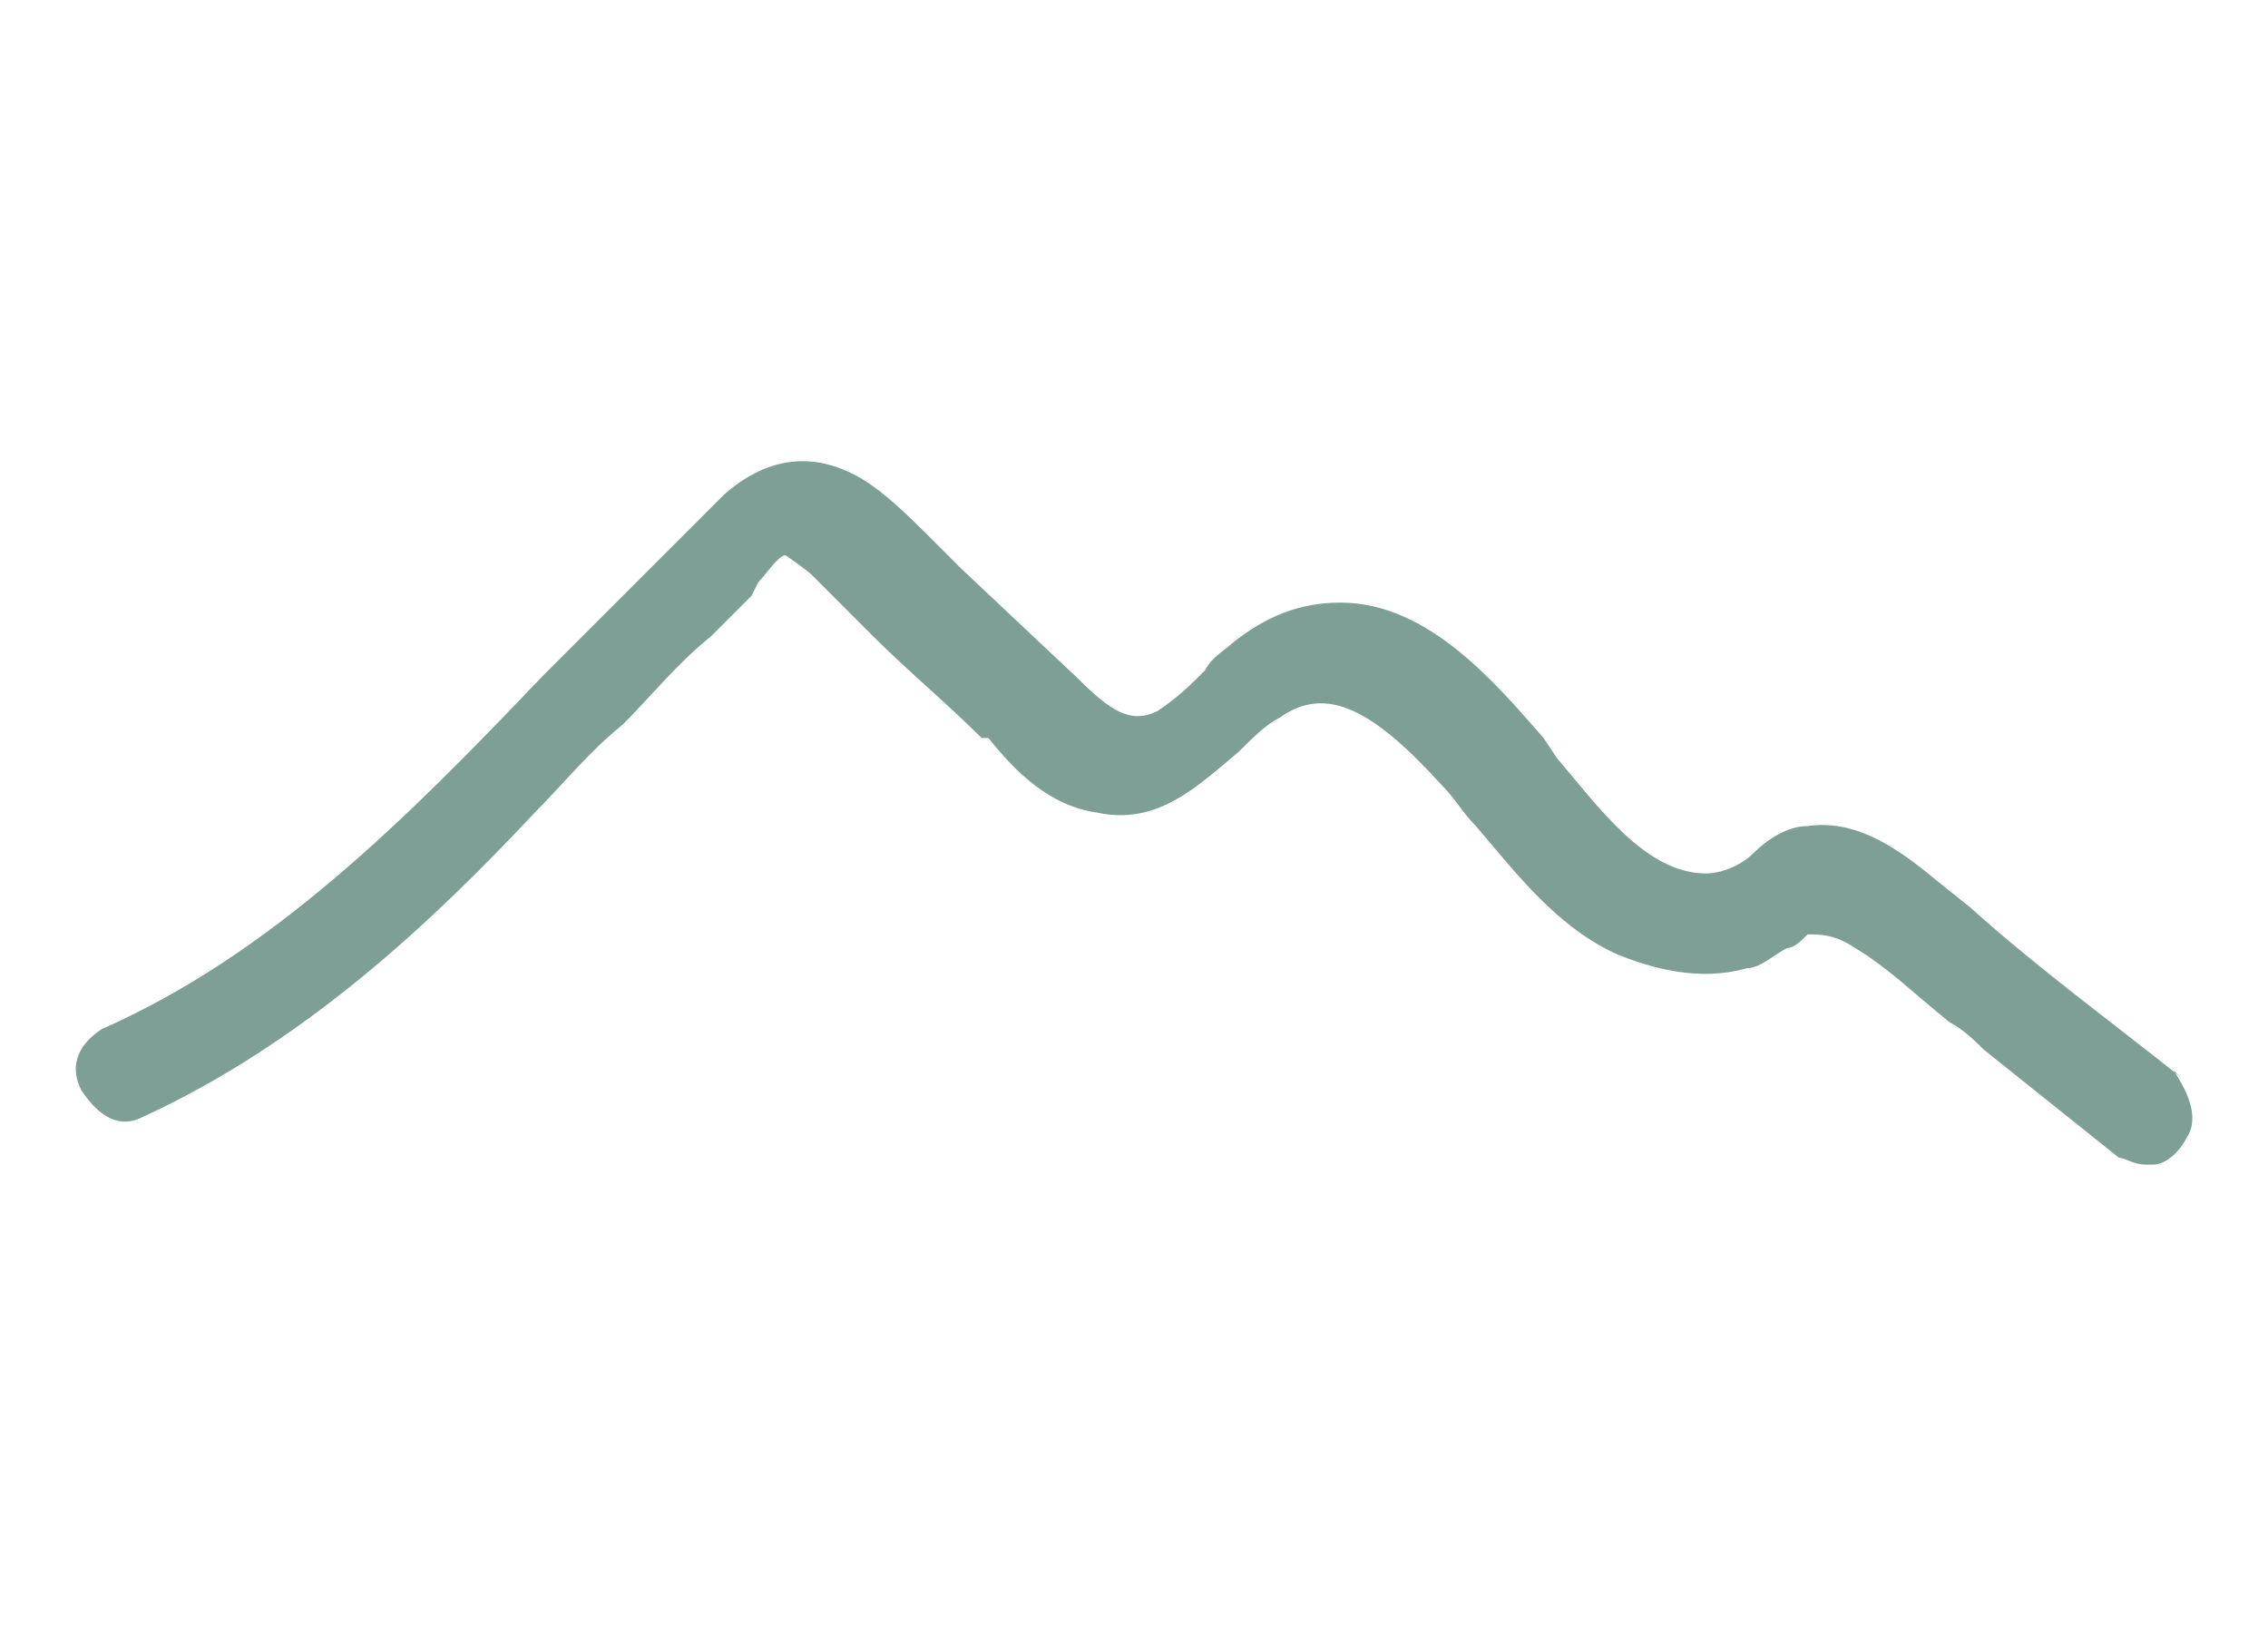 <svg viewBox="0 0 33.5 24" version="1.1" height="24" width="33.5" xmlns="http://www.w3.org/2000/svg">
  <defs>
    <style>
      .cls-1 {
        fill: #7e9f95;
      }
    </style>
  </defs>
  
  <g>
    <g id="Layer_1">
      <path d="M32.2,15.9c-1-.8-2.1-1.6-3.1-2.5l-.5-.4c-.6-.5-1.2-.9-1.9-.8-.3,0-.6.2-.8.4-.2.2-.5.3-.7.3-.9,0-1.6-1-2.2-1.7l-.2-.3c-.7-.8-1.7-2-3-2-.6,0-1.1.2-1.6.6-.1.1-.3.2-.4.4-.2.2-.4.4-.7.6-.4.2-.7,0-1.2-.5l-1.7-1.6c-.1-.1-.3-.3-.4-.4-.4-.4-.8-.8-1.2-1-.4-.2-1.1-.4-1.9.3-.7.7-1.4,1.4-2.1,2.1l-.6.6c-2,2.1-4,4.1-6.5,5.2-.3.2-.5.5-.3.9.2.3.5.6.9.4h0c2.4-1.1,4.3-2.9,5.8-4.5.4-.4.8-.9,1.3-1.3.4-.4.8-.9,1.3-1.3l.2-.2c.1-.1.3-.3.4-.4,0,0,0,0,.1-.2.1-.1.3-.4.4-.4,0,0,.3.2.4.3,0,0,0,0,.1.1l.8.8c.5.5,1.1,1,1.6,1.5h.1c.4.5.9,1,1.6,1.1.9.2,1.5-.4,2.1-.9.2-.2.4-.4.6-.5.7-.5,1.4-.1,2.4,1,.2.2.3.4.5.6.6.7,1.2,1.5,2.1,1.9.5.2,1.2.4,1.9.2.2,0,.4-.2.6-.3.1,0,.2-.1.3-.2.2,0,.4,0,.7.2.5.3.9.7,1.4,1.1.2.1.4.3.5.4l2,1.6c.1,0,.2.1.4.1s0,0,.1,0c.2,0,.4-.2.5-.4.2-.3,0-.7-.2-1Z" class="cls-1"></path>
    </g>
  </g>
</svg>